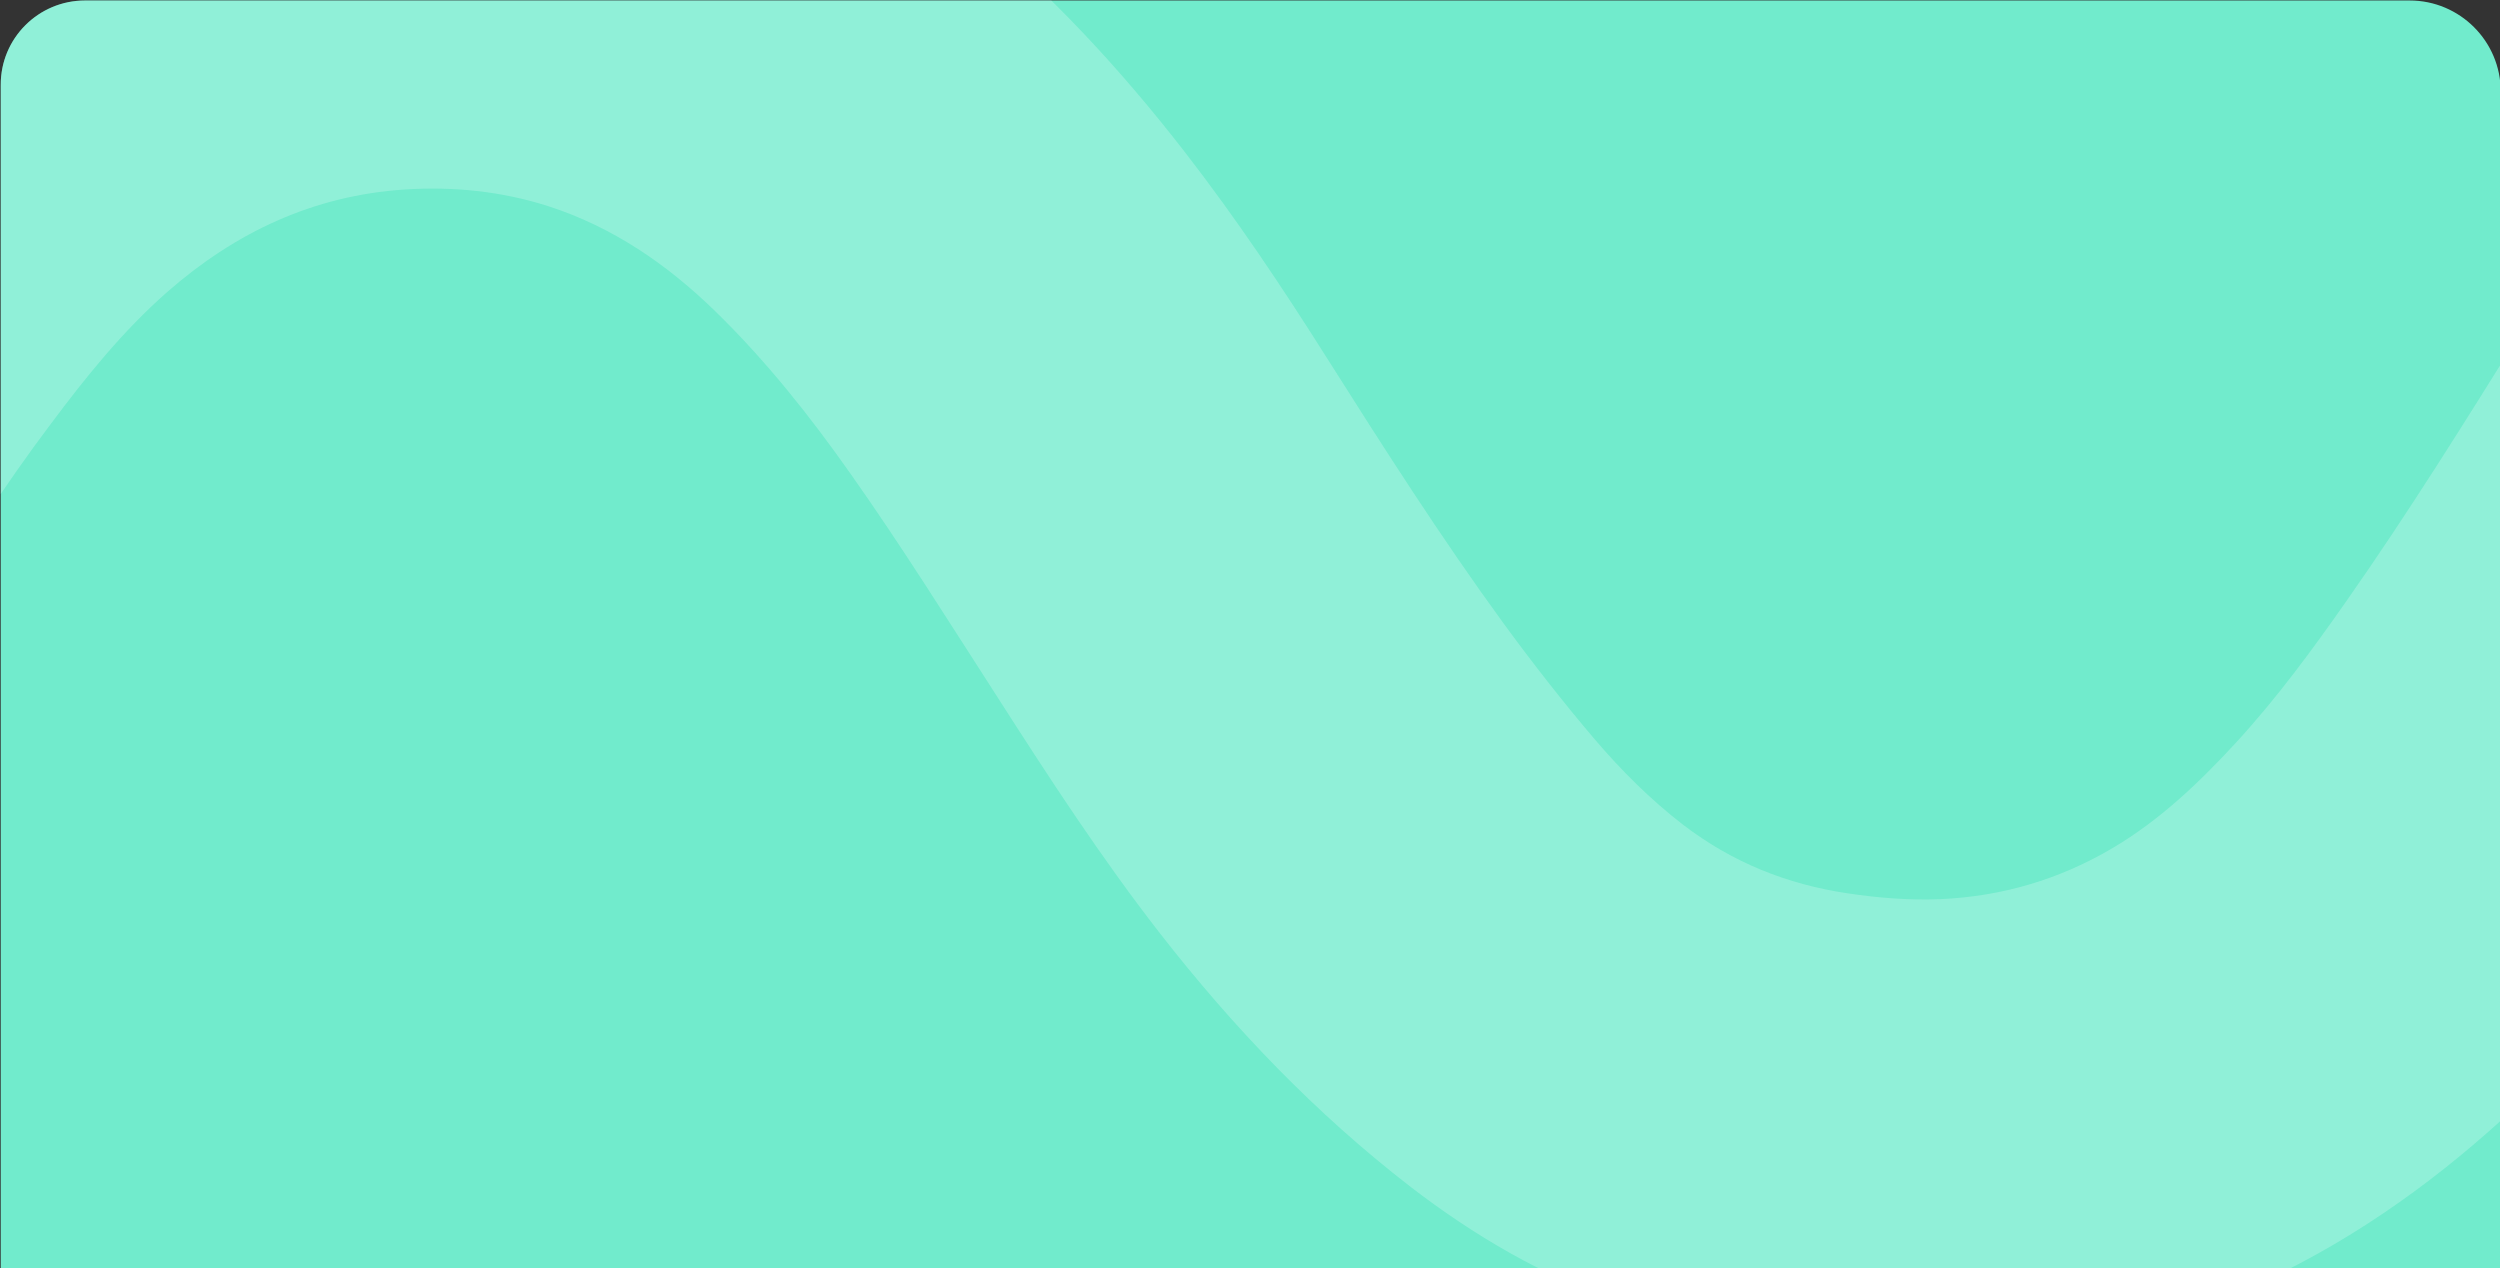 <?xml version="1.0" encoding="UTF-8"?>
<svg xmlns="http://www.w3.org/2000/svg" xmlns:xlink="http://www.w3.org/1999/xlink" version="1.1" viewBox="0 0 1029 522">
  <rect x="0" y="0" width="1029" height="522" fill="#333333" stroke="none"/>
  <defs>
    <style>
      .cls-1 {
        fill: none;
      }

      .cls-2 {
        fill: #71ebcc;
      }

      .cls-3 {
        fill: #dbfcf3;
        opacity: .3;
      }

      .cls-4 {
        clip-path: url(#clippath);
      }
    </style>
    <clipPath id="clippath">
      <path class="cls-1" d="M35,.2h956.8c20.7,0,37.5,16.8,37.5,37.5v484.1c0,1.9-1.5,3.4-3.4,3.4H3.7c-1.9,0-3.4-1.5-3.4-3.4V35C.2,15.8,15.8.2,35,.2Z"></path>
    </clipPath>
  </defs>
  <g>
    <g id="Capa_1">
      <g class="cls-4">
        <g>
          <path class="cls-2" d="M35,.2h956.8c20.7,0,37.5,16.8,37.5,37.5v484.1c0,1.9-1.5,3.4-3.4,3.4H3.7c-1.9,0-3.4-1.5-3.4-3.4V35C.2,15.8,15.8.2,35,.2Z"></path>
          <path class="cls-3" d="M1374.4,77c-.1-1,0-2,0-3V-102.8c0-1,0-2,0-3,.2-1.9-.4-3-2.6-2.6-.6,0-1.1,0-1.7.1-21.9,1.4-43.5,5.2-64.7,10.7-39.3,10.2-75,27.9-107.8,51.9-34.5,25.3-64.8,55.1-92.4,87.7-24.8,29.3-46.5,60.8-66.8,93.4-23.5,37.7-46.9,75.3-72.4,111.7-14.2,20.3-28.8,40.2-45.6,58.5-15.1,16.4-31.1,31.7-50.4,43.2-22,13.1-45.9,20.2-71.5,21.3-12.8.5-25.4-.5-38-2.4-25-3.7-47.6-12.8-67.7-28.2-13.5-10.4-25.5-22.4-36.5-35.3-13.1-15.4-25.5-31.3-37.5-47.7-25.8-35.4-49.4-72.4-72.8-109.4-18.2-28.8-37.1-57.1-58-84.1-26.5-34.2-55.7-65.9-89.2-93.4-56.6-46.5-121.4-72.8-194.4-78.8-31.8-2.6-63.3-.7-94.6,5.5-46.3,9.3-88.9,27.5-127.6,54.7C-42.3-31.7-64.4-11.5-85.2,10.2c-28.5,29.8-53.5,62.4-76.7,96.5-20.7,30.5-40.1,61.9-60.1,92.9-21.9,34-44.6,67.4-70.7,98.4-16,19.1-33.7,36.2-55.1,49.3-6.2,3.8-12.5,7.1-19,10-6.1,2.4-33.4,12.5-66.2,12.5v188.4s81.5.6,132.1-25.3h0c41.8-17.2,78.4-42.4,111.3-73.2,29.3-27.4,55.1-58,79-90.2,27.9-37.6,53.3-76.8,78.4-116.3,17-26.7,34-53.4,53.1-78.7,14.5-19.4,29.6-38.2,47.9-54.3,28.1-24.6,60.1-39.7,97.7-42.2,20.1-1.3,39.8.7,59,6.8,26.7,8.6,49.1,24,69,43.4,20.9,20.4,39,43.2,55.8,67.1,21.1,29.9,40.5,61,60.3,91.7,21.2,33.1,42.6,66,66.8,97.1,30.3,38.9,64.1,74.2,103.2,104.4,26.1,20.1,54.4,36.6,85.5,47.6,31.4,11.2,63.9,17.8,97.1,20.7,26,2.3,52,1.7,77.9-2.1,29-4.2,56.8-12.3,83.6-24.1,39.3-17.3,74.1-41.5,105.8-70.4,30.1-27.5,56.2-58.5,80-91.5,26.2-36.2,50.4-73.7,74.5-111.3,18.2-28.5,36.4-56.9,57.1-83.7,14.6-18.9,29.8-37.4,47.9-53.2,19.8-17.4,42-30.5,67.6-37.6,4.6-1.3,9.3-2.4,14.1-3,1.9-.2,2.8-1.1,2.6-3h0Z"></path>
        </g>
      </g>
    </g>
  </g>
</svg>
